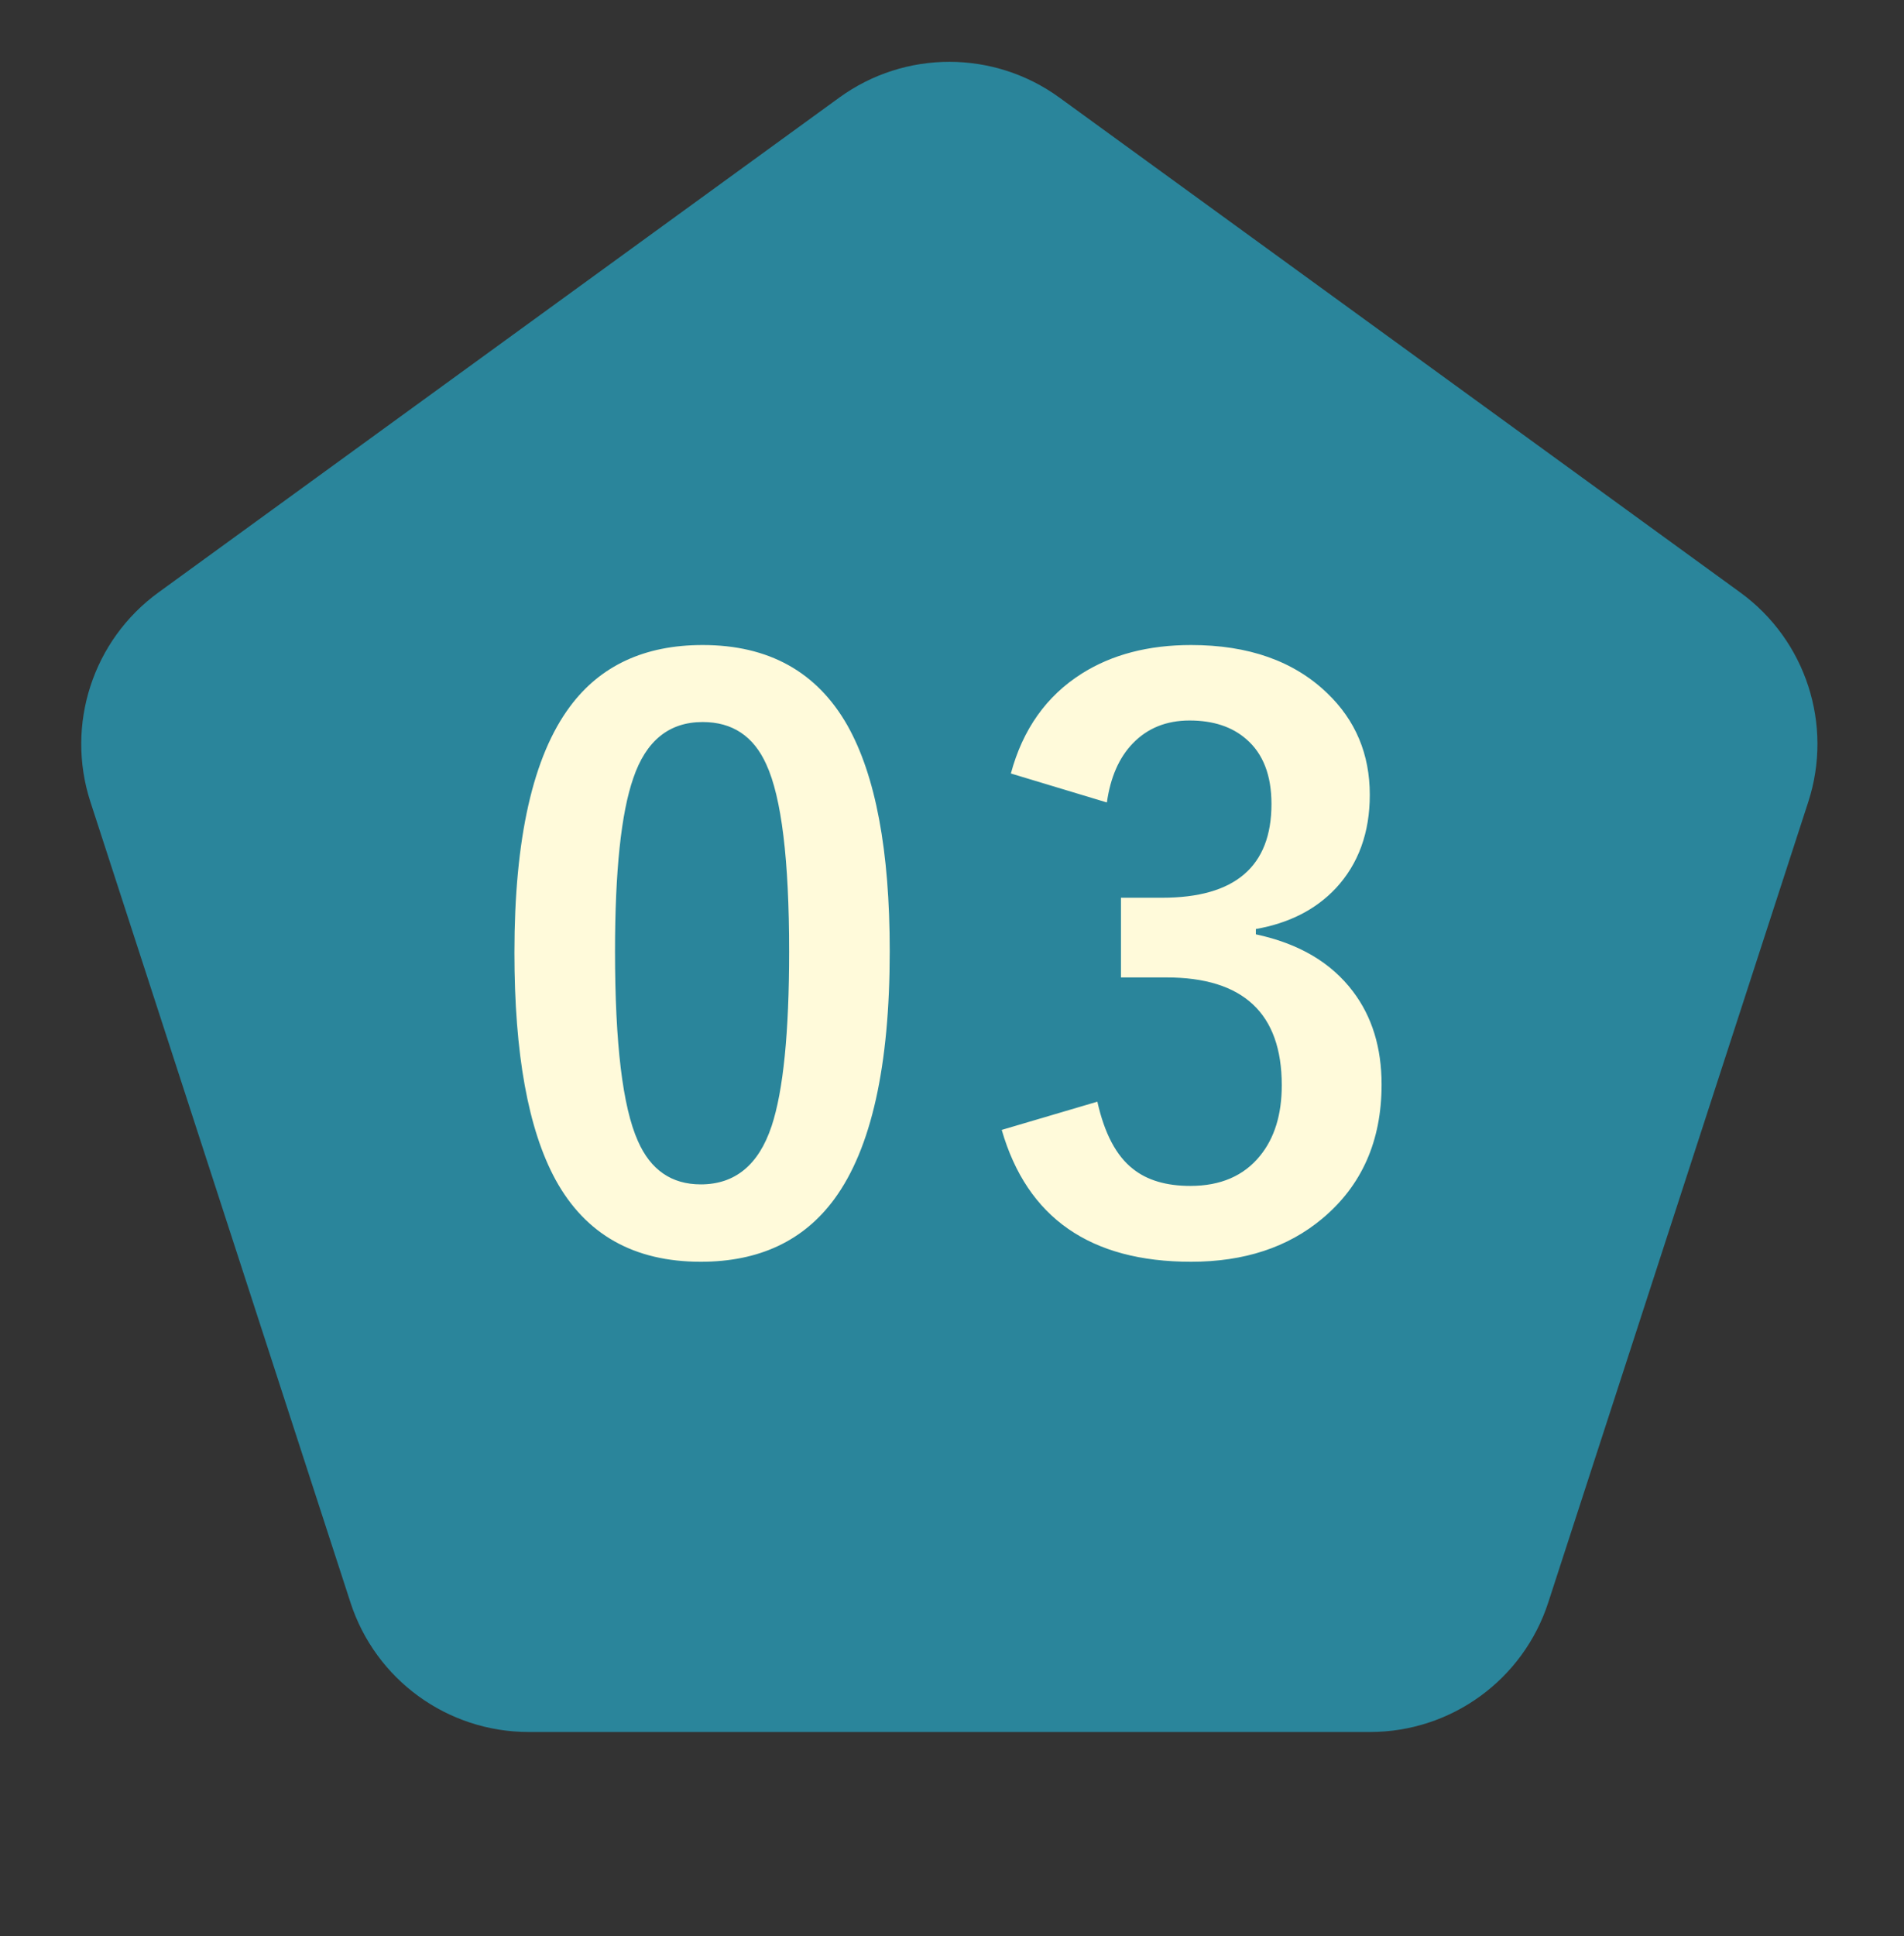 <svg width="61" height="62" viewBox="0 0 61 62" fill="none" xmlns="http://www.w3.org/2000/svg">
<rect x="0" y="0" width="61" height="62" fill="#333333" stroke="none"/>
<path d="M26.888 3.126C28.991 1.598 31.839 1.598 33.942 3.126L55.753 18.973C57.856 20.5 58.736 23.209 57.933 25.681L49.602 51.322C48.798 53.794 46.495 55.467 43.895 55.467H16.935C14.336 55.467 12.032 53.794 11.229 51.322L2.897 25.681C2.094 23.209 2.974 20.5 5.077 18.973L26.888 3.126Z" fill="#2A859B"/>
<path d="M22.512 20.657C24.627 20.657 26.174 21.516 27.15 23.233C28.053 24.836 28.505 27.245 28.505 30.459C28.505 34.138 27.915 36.783 26.735 38.394C25.75 39.737 24.322 40.408 22.451 40.408C20.31 40.408 18.76 39.533 17.8 37.784C16.921 36.172 16.481 33.747 16.481 30.508C16.481 26.846 17.075 24.218 18.264 22.623C19.24 21.312 20.656 20.657 22.512 20.657ZM22.512 23.123C21.437 23.123 20.697 23.721 20.29 24.918C19.899 26.041 19.704 27.892 19.704 30.472C19.704 33.426 19.948 35.448 20.436 36.539C20.843 37.466 21.515 37.93 22.451 37.93C23.549 37.93 24.306 37.308 24.721 36.062C25.095 34.931 25.282 33.068 25.282 30.472C25.282 27.534 25.038 25.536 24.55 24.478C24.143 23.575 23.464 23.123 22.512 23.123ZM32.386 24.771C32.768 23.355 33.525 22.289 34.656 21.573C35.624 20.962 36.792 20.657 38.16 20.657C39.999 20.657 41.451 21.17 42.517 22.195C43.429 23.066 43.885 24.152 43.885 25.455C43.885 26.667 43.522 27.664 42.798 28.445C42.155 29.129 41.301 29.564 40.235 29.752V29.922C41.61 30.215 42.648 30.826 43.347 31.753C43.958 32.559 44.263 33.552 44.263 34.732C44.263 36.539 43.628 37.971 42.359 39.029C41.26 39.948 39.86 40.408 38.16 40.408C34.929 40.408 32.906 39 32.093 36.185L35.157 35.281C35.384 36.298 35.763 37.015 36.292 37.43C36.748 37.796 37.362 37.979 38.135 37.979C39.103 37.979 39.848 37.658 40.369 37.015C40.833 36.445 41.065 35.692 41.065 34.756C41.065 32.453 39.832 31.302 37.366 31.302H35.913V28.75H37.232C39.567 28.75 40.735 27.75 40.735 25.748C40.735 24.828 40.467 24.136 39.929 23.672C39.474 23.274 38.867 23.074 38.111 23.074C37.37 23.074 36.764 23.318 36.292 23.807C35.852 24.262 35.576 24.893 35.462 25.699L32.386 24.771Z" fill="#FFFADA"/>
</svg>
